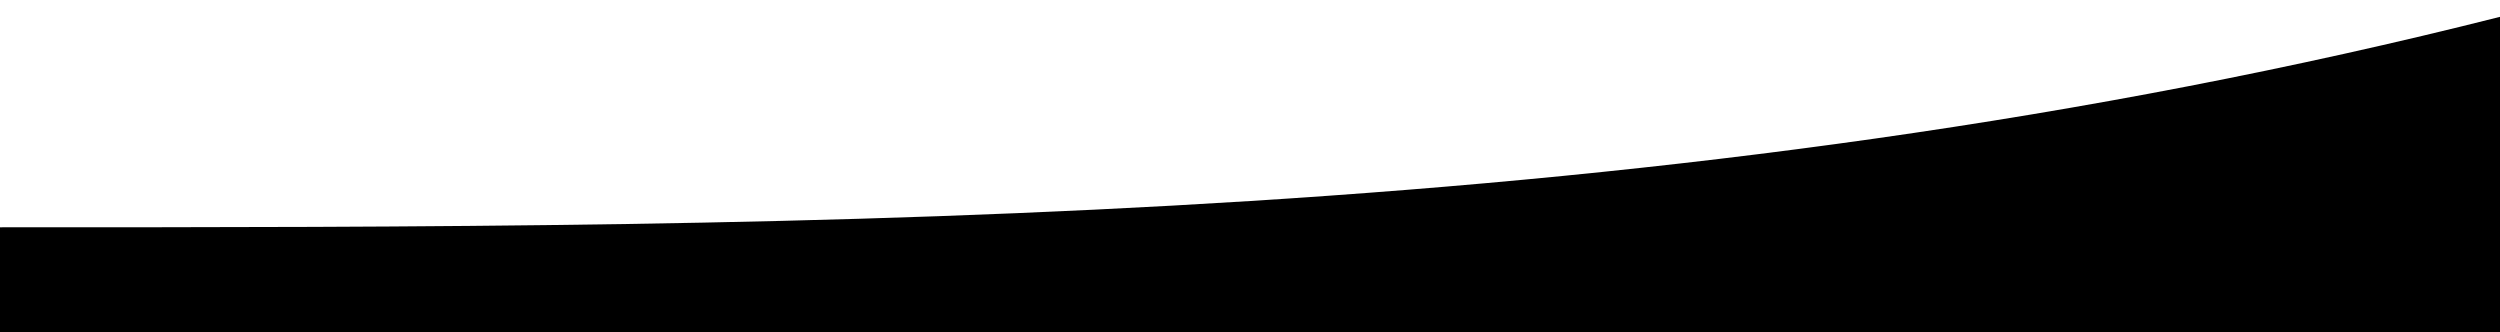 <?xml version="1.0" encoding="utf-8"?>
<!-- Generator: Adobe Illustrator 24.0.2, SVG Export Plug-In . SVG Version: 6.00 Build 0)  -->
<svg version="1.1" id="WARPED_copy_7_1_" xmlns="http://www.w3.org/2000/svg" xmlns:xlink="http://www.w3.org/1999/xlink" x="0px"
	 y="0px" viewBox="0 0 1619 215" style="enable-background:new 0 0 1619 215;" xml:space="preserve">
<g id="WARPED_copy_7">
	<g>
		<path d="M1619,10.9C1080,147.2,540,147.2,0,147.2V215h1619V10.9z"/>
	</g>
</g>
</svg>
